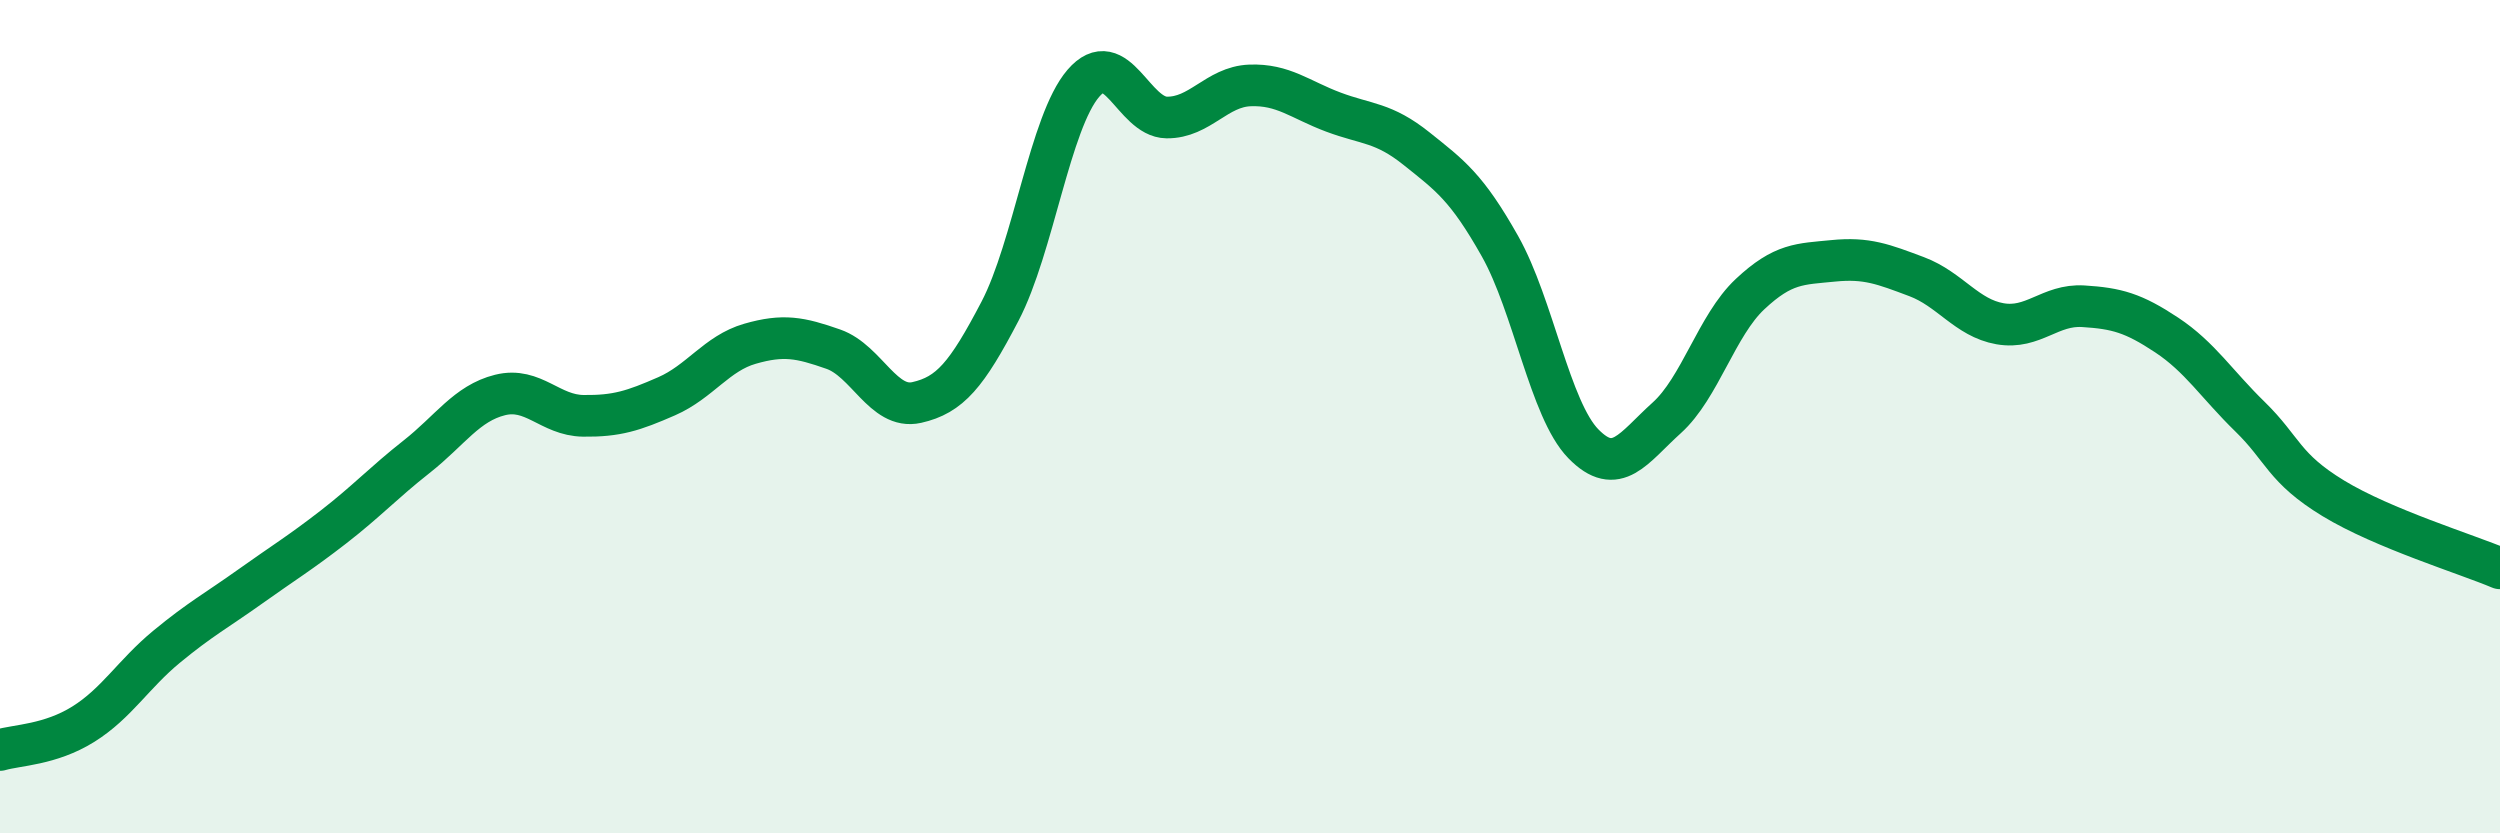 
    <svg width="60" height="20" viewBox="0 0 60 20" xmlns="http://www.w3.org/2000/svg">
      <path
        d="M 0,18 C 0.4,17.88 1.2,17.88 2,17.38 C 2.8,16.88 3.2,16.18 4,15.52 C 4.8,14.86 5.2,14.65 6,14.08 C 6.8,13.51 7.2,13.27 8,12.65 C 8.8,12.03 9.2,11.59 10,10.96 C 10.8,10.33 11.2,9.68 12,9.48 C 12.8,9.28 13.2,9.97 14,9.98 C 14.8,9.99 15.2,9.86 16,9.51 C 16.8,9.16 17.2,8.48 18,8.25 C 18.8,8.02 19.2,8.1 20,8.38 C 20.8,8.66 21.2,9.84 22,9.66 C 22.8,9.48 23.2,9 24,7.47 C 24.8,5.94 25.2,2.93 26,2 C 26.8,1.07 27.2,2.81 28,2.82 C 28.8,2.83 29.2,2.08 30,2.05 C 30.8,2.02 31.2,2.39 32,2.69 C 32.8,2.99 33.2,2.93 34,3.57 C 34.8,4.21 35.2,4.49 36,5.91 C 36.8,7.33 37.2,9.83 38,10.65 C 38.8,11.47 39.2,10.75 40,10.03 C 40.8,9.31 41.2,7.81 42,7.06 C 42.8,6.31 43.2,6.34 44,6.26 C 44.8,6.18 45.2,6.34 46,6.64 C 46.8,6.94 47.2,7.63 48,7.77 C 48.8,7.91 49.2,7.3 50,7.35 C 50.8,7.4 51.2,7.51 52,8.04 C 52.8,8.57 53.2,9.22 54,10 C 54.8,10.78 54.8,11.23 56,11.96 C 57.2,12.69 59.2,13.3 60,13.64L60 20L0 20Z"
        fill="#008740"
        opacity="0.1"
        stroke-linecap="round"
        stroke-linejoin="round"
      />
      <path
        d="M 0,18 C 0.4,17.88 1.2,17.88 2,17.38 C 2.8,16.88 3.2,16.18 4,15.52 C 4.8,14.86 5.2,14.65 6,14.08 C 6.8,13.51 7.2,13.27 8,12.65 C 8.8,12.03 9.2,11.59 10,10.96 C 10.8,10.33 11.2,9.68 12,9.48 C 12.8,9.28 13.2,9.97 14,9.98 C 14.8,9.99 15.2,9.86 16,9.51 C 16.8,9.16 17.2,8.48 18,8.25 C 18.8,8.02 19.2,8.1 20,8.38 C 20.8,8.66 21.2,9.84 22,9.66 C 22.8,9.48 23.2,9 24,7.47 C 24.8,5.94 25.2,2.93 26,2 C 26.8,1.07 27.2,2.81 28,2.82 C 28.8,2.83 29.2,2.08 30,2.05 C 30.8,2.02 31.2,2.39 32,2.69 C 32.8,2.99 33.2,2.93 34,3.57 C 34.8,4.21 35.2,4.49 36,5.91 C 36.8,7.33 37.2,9.83 38,10.65 C 38.8,11.47 39.2,10.75 40,10.03 C 40.8,9.31 41.2,7.81 42,7.06 C 42.8,6.31 43.2,6.34 44,6.26 C 44.8,6.18 45.2,6.34 46,6.64 C 46.8,6.94 47.2,7.63 48,7.77 C 48.8,7.91 49.2,7.3 50,7.35 C 50.8,7.4 51.2,7.51 52,8.04 C 52.8,8.57 53.2,9.22 54,10 C 54.8,10.78 54.8,11.23 56,11.96 C 57.2,12.69 59.2,13.3 60,13.64"
        stroke="#008740"
        stroke-width="1"
        fill="none"
        stroke-linecap="round"
        stroke-linejoin="round"
      />
    </svg>
  